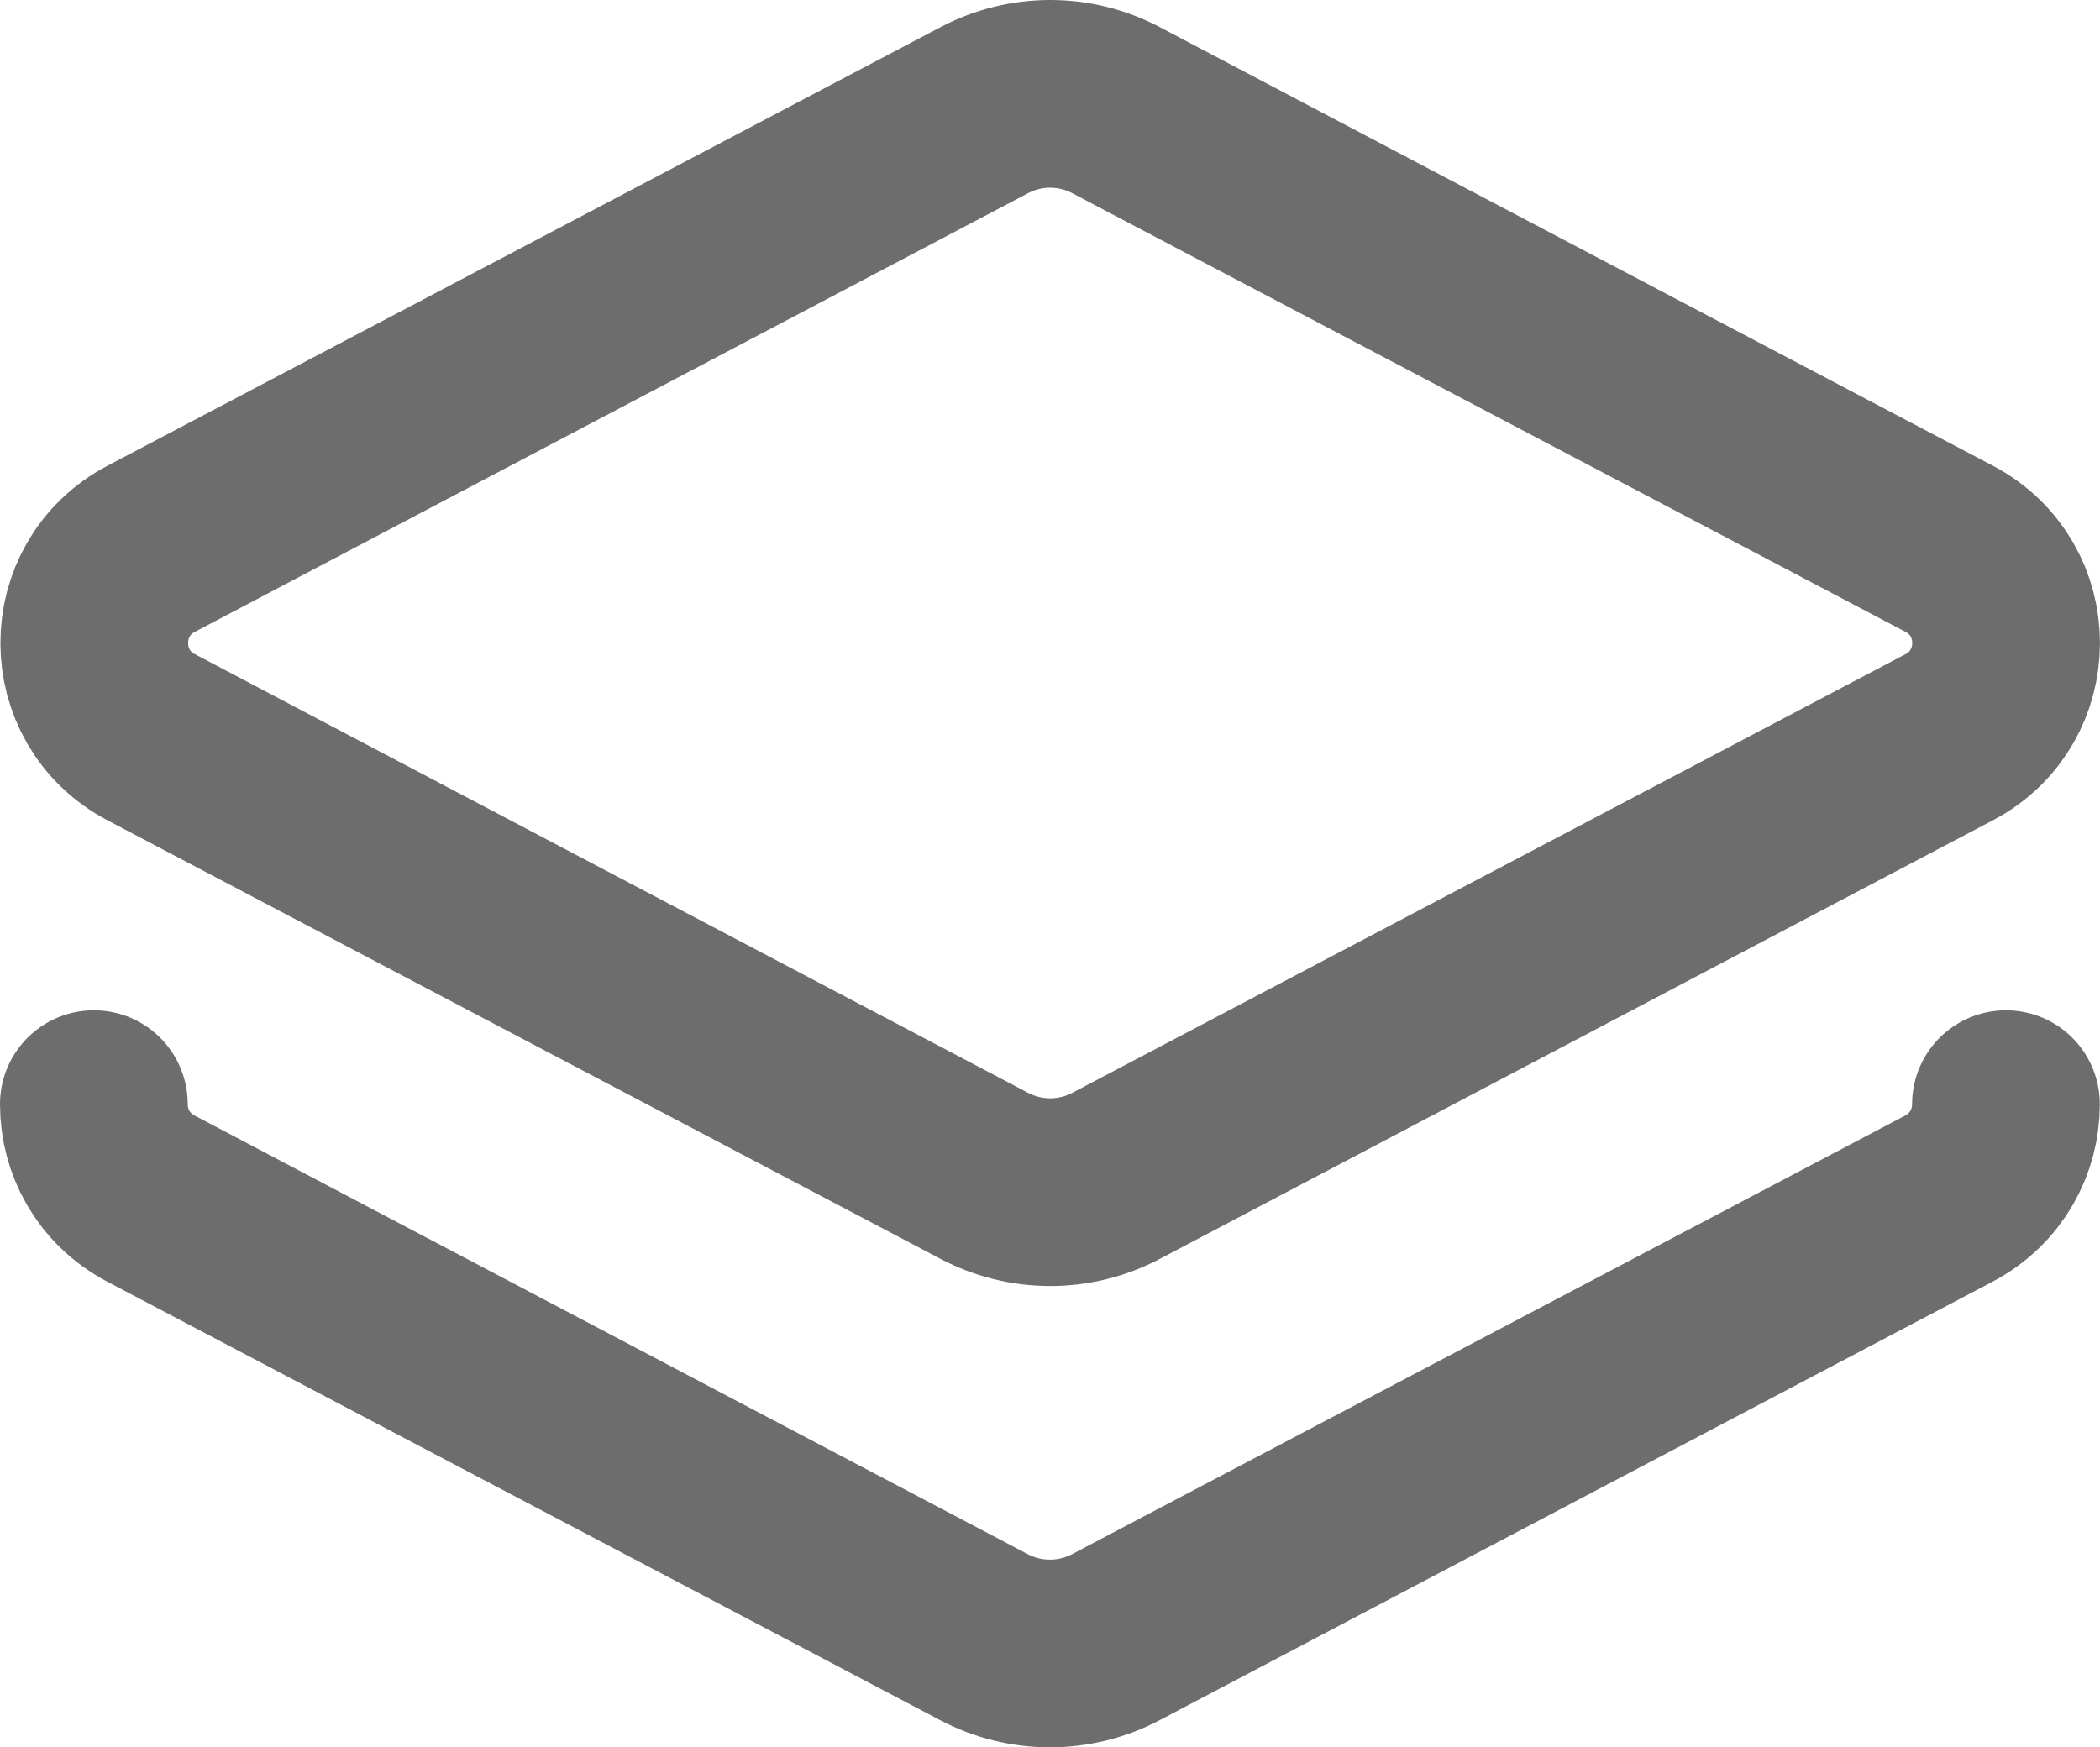 <svg preserveAspectRatio="none" width="100%" height="100%" overflow="visible" style="display: block;" viewBox="0 0 11.88 9.886" fill="none" xmlns="http://www.w3.org/2000/svg">
<g id="Group">
<path id="Vector" d="M0.855 3.105L5.567 0.624C5.801 0.5 6.081 0.5 6.315 0.624L11.027 3.105C11.456 3.331 11.456 3.945 11.027 4.171L6.315 6.652C6.081 6.776 5.801 6.776 5.567 6.652L0.855 4.171C0.426 3.945 0.426 3.331 0.855 3.105Z" stroke="#6D6D6D" stroke-width="1.062" stroke-linecap="round" stroke-linejoin="round"/>
<path id="Vector_2" d="M11.348 6.247C11.348 6.457 11.24 6.667 11.026 6.781L6.314 9.262C6.079 9.386 5.8 9.386 5.565 9.262L0.853 6.781C0.639 6.667 0.531 6.458 0.531 6.247" stroke="#6D6D6D" stroke-width="1.062" stroke-linecap="round" stroke-linejoin="round"/>
</g>
</svg>

